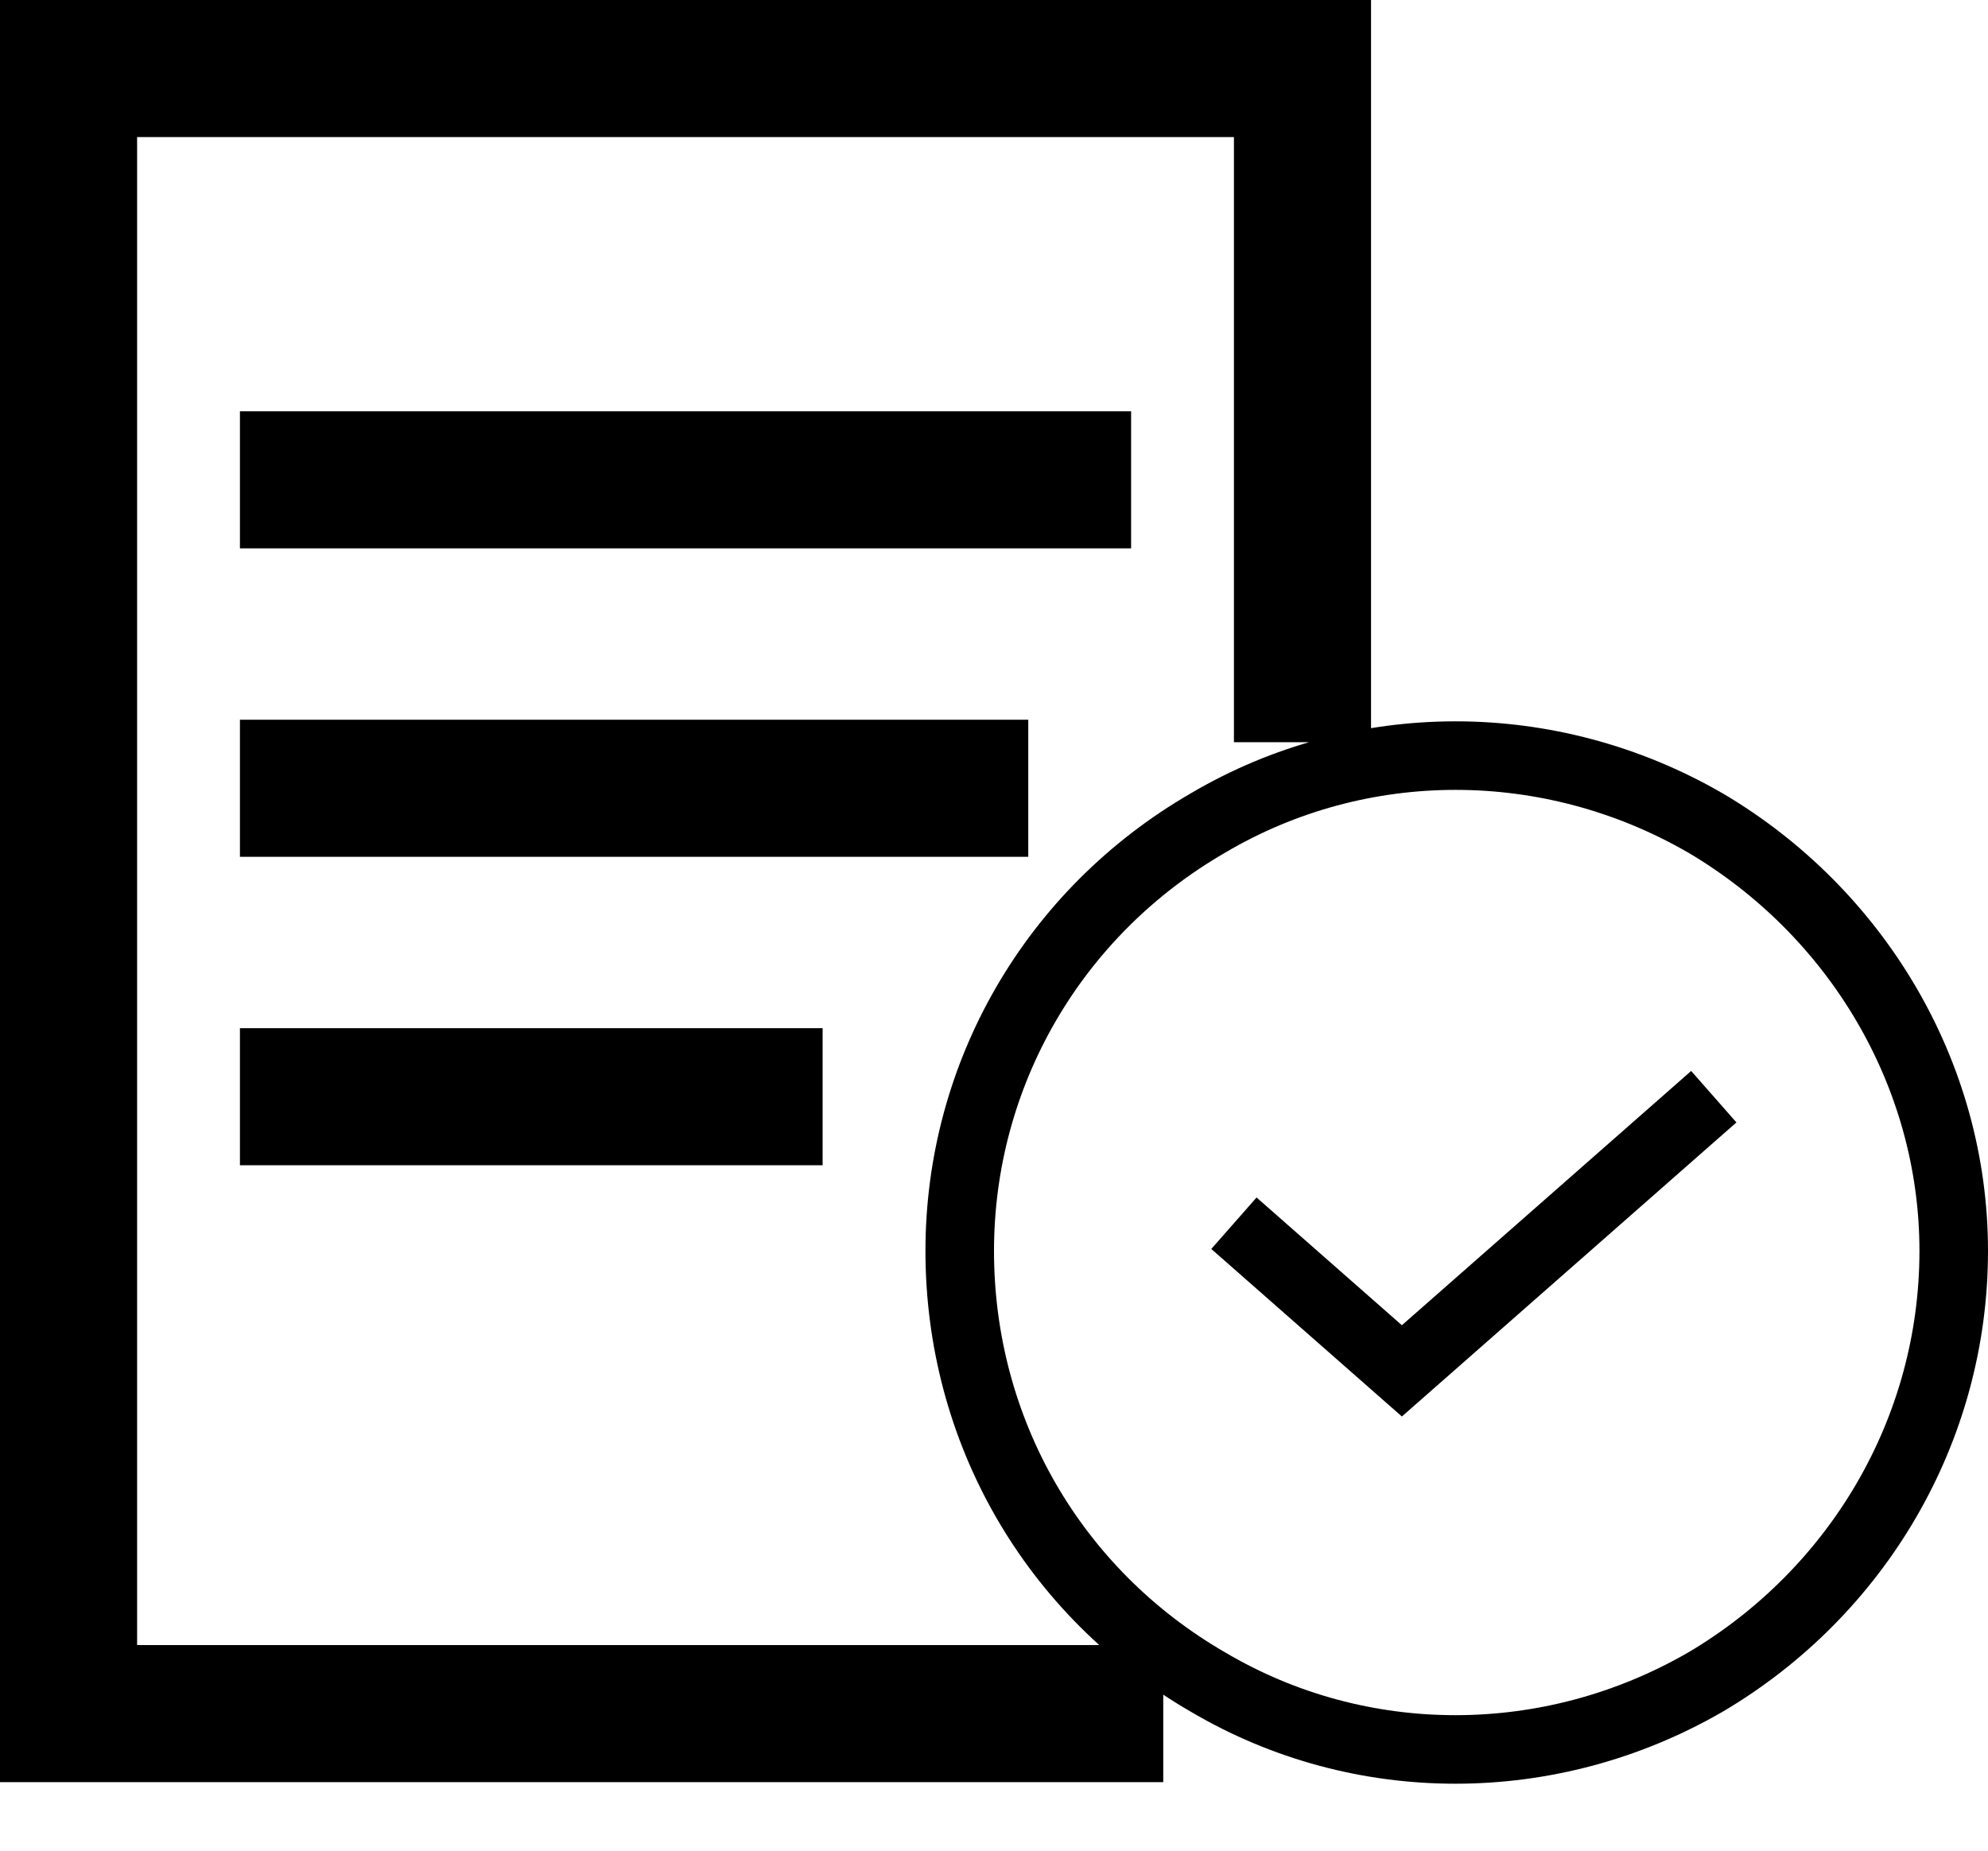 <svg width="29" height="27" viewBox="0 0 29 27" fill="none" xmlns="http://www.w3.org/2000/svg">
<path d="M0.5 25V25.5H1H2.5H16.469V24.5H2.5H1.5V23.5V2.5V1.5H2.5H17.5H18.5V2.5V10.328H19.5V2.5V1V0.5H19H17.5H2.5H1H0.5V1V2.5V23.5V25ZM4 7.5H4.75H15.25H16V6.5H15.25H4.75H4V7.5ZM4.75 12H13.75H14.5V11H13.75H4.75H4V12H4.75ZM4.75 16.5H10.75H11.5V15.5H10.75H4.75H4V16.5H4.75ZM24.879 12.007L24.879 12.007L24.875 12.005C22.613 10.698 19.844 10.695 17.623 12.006C15.361 13.313 14 15.681 14 18.25C14 20.864 15.359 23.232 17.623 24.541C19.843 25.852 22.613 25.849 24.875 24.542L24.875 24.542L24.879 24.54C27.089 23.234 28.5 20.87 28.5 18.25C28.5 15.675 27.087 13.312 24.879 12.007Z" stroke="black"/>
<path d="M18 17.846L20.45 20L25 16" stroke="black"/>
</svg>
